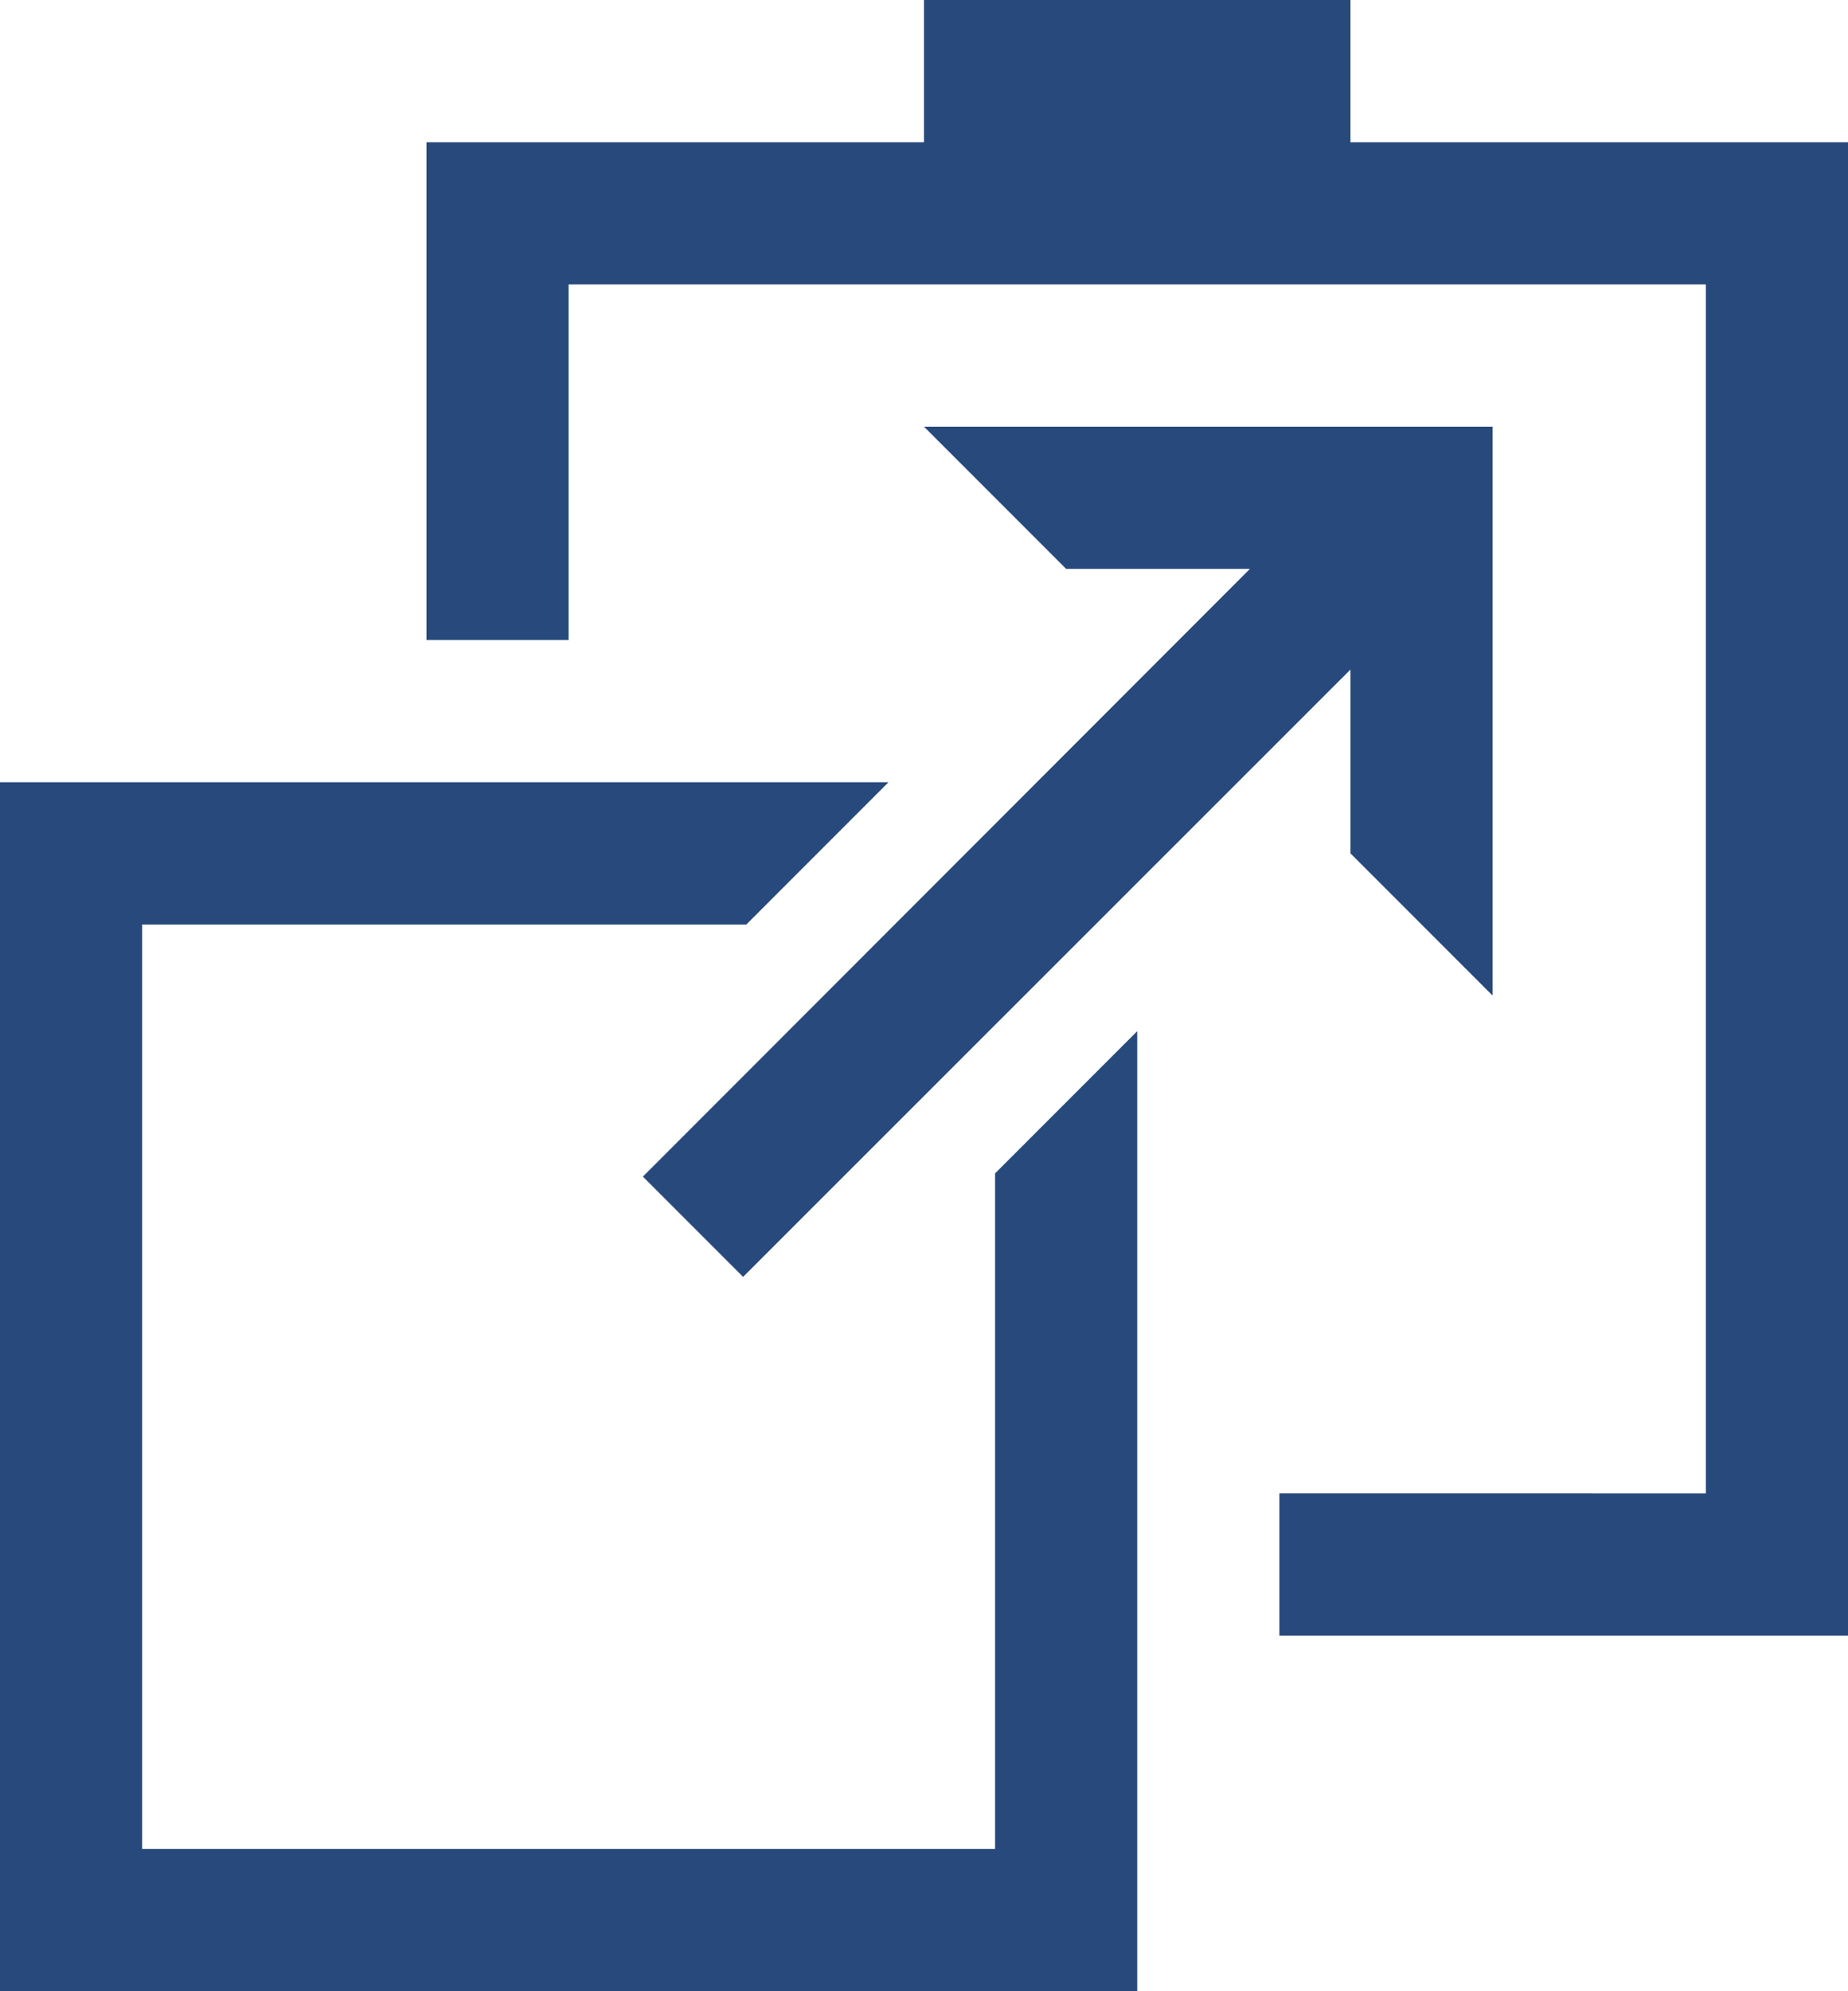 <svg xmlns="http://www.w3.org/2000/svg" viewBox="0 0 52 56"><g fill="#28497c"><path d="M48 4H38V0H26v4H12v14h4V8h32v34H36v4h16V4h-4z"/><path d="M20.91 35.91 38 18.83V24l4 4V12H26l4 4h5.17L18.09 33.09l2.82 2.82z"/><path d="M28 52H4V26h17l4-4H0v34h32V29l-4 4v19z"/></g></svg>